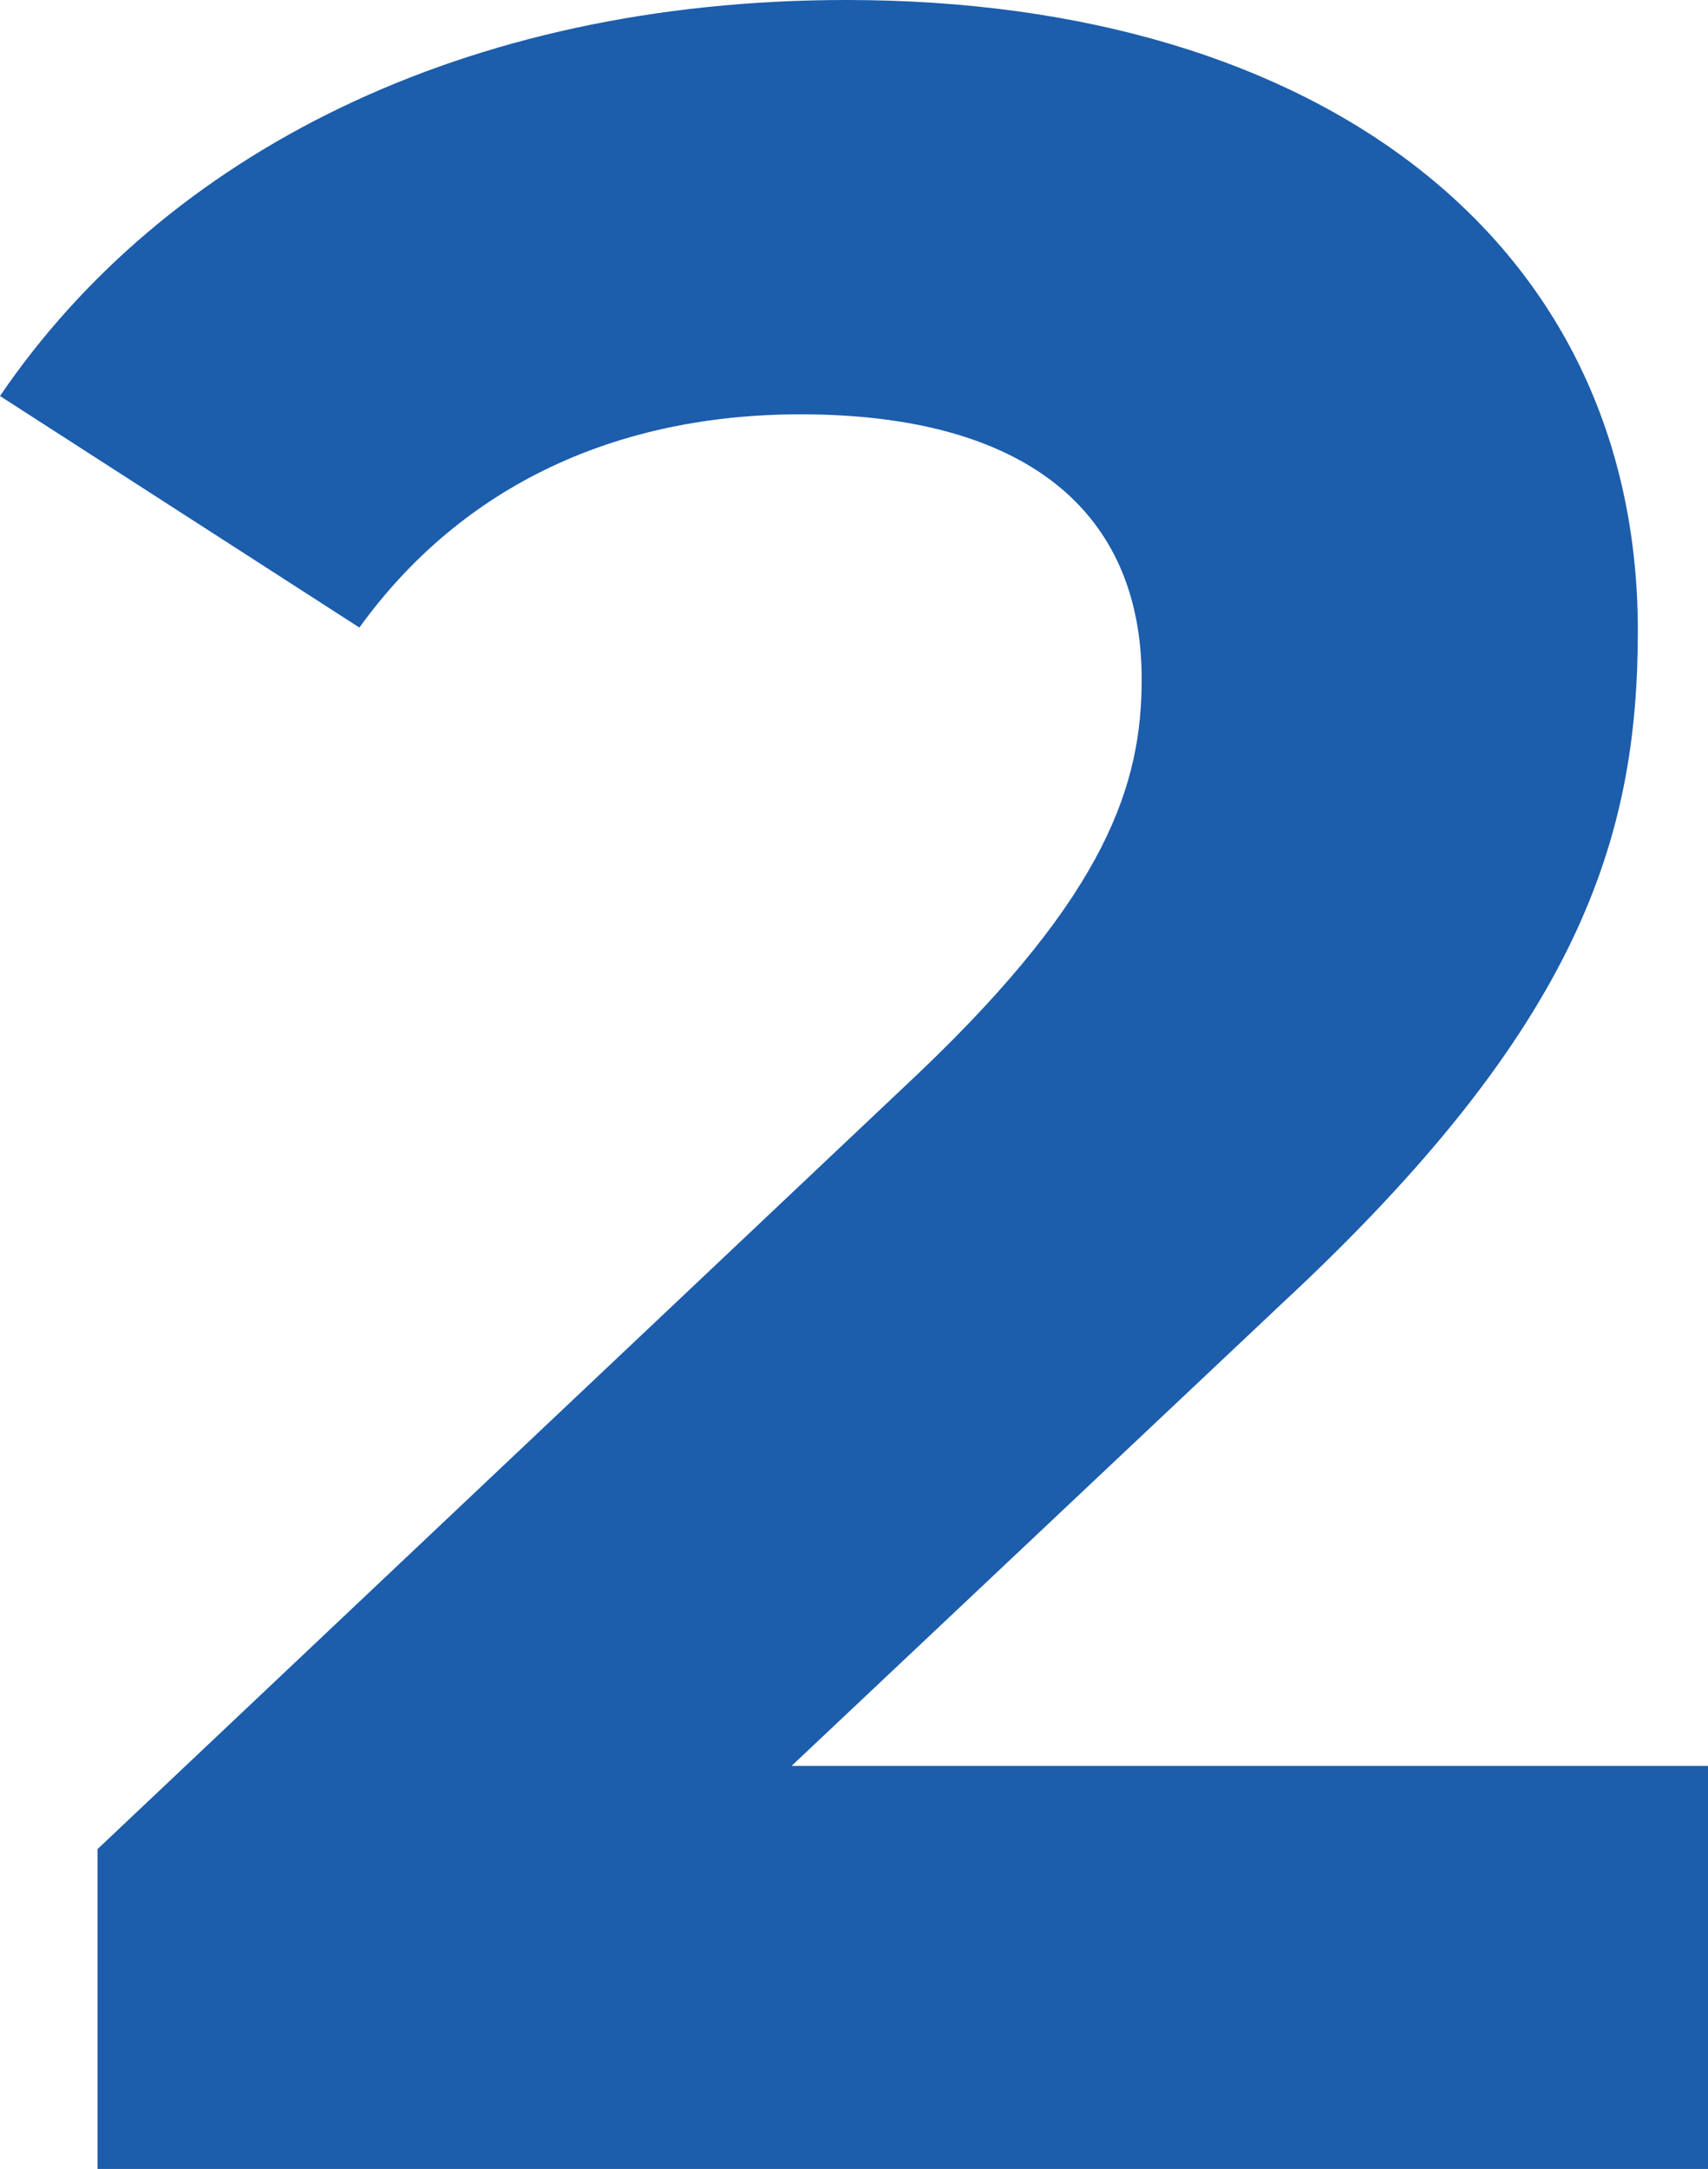 <?xml version="1.0" encoding="UTF-8"?> <svg xmlns="http://www.w3.org/2000/svg" viewBox="0 0 77.42 98.26"><path d="m77.42 80v18.26h-73v-14.49l37.26-35.19c8.55-8.15 10.07-13.11 10.07-17.81 0-7.59-5.24-12-15.46-12-8.28 0-15.31 3.17-20 9.66l-16.29-10.49c7.45-10.94 21-17.94 38.36-17.94 21.53 0 35.88 11 35.88 28.57 0 9.38-2.62 17.94-16.14 30.49l-22.22 20.94z" fill="#1c5dac"></path></svg> 